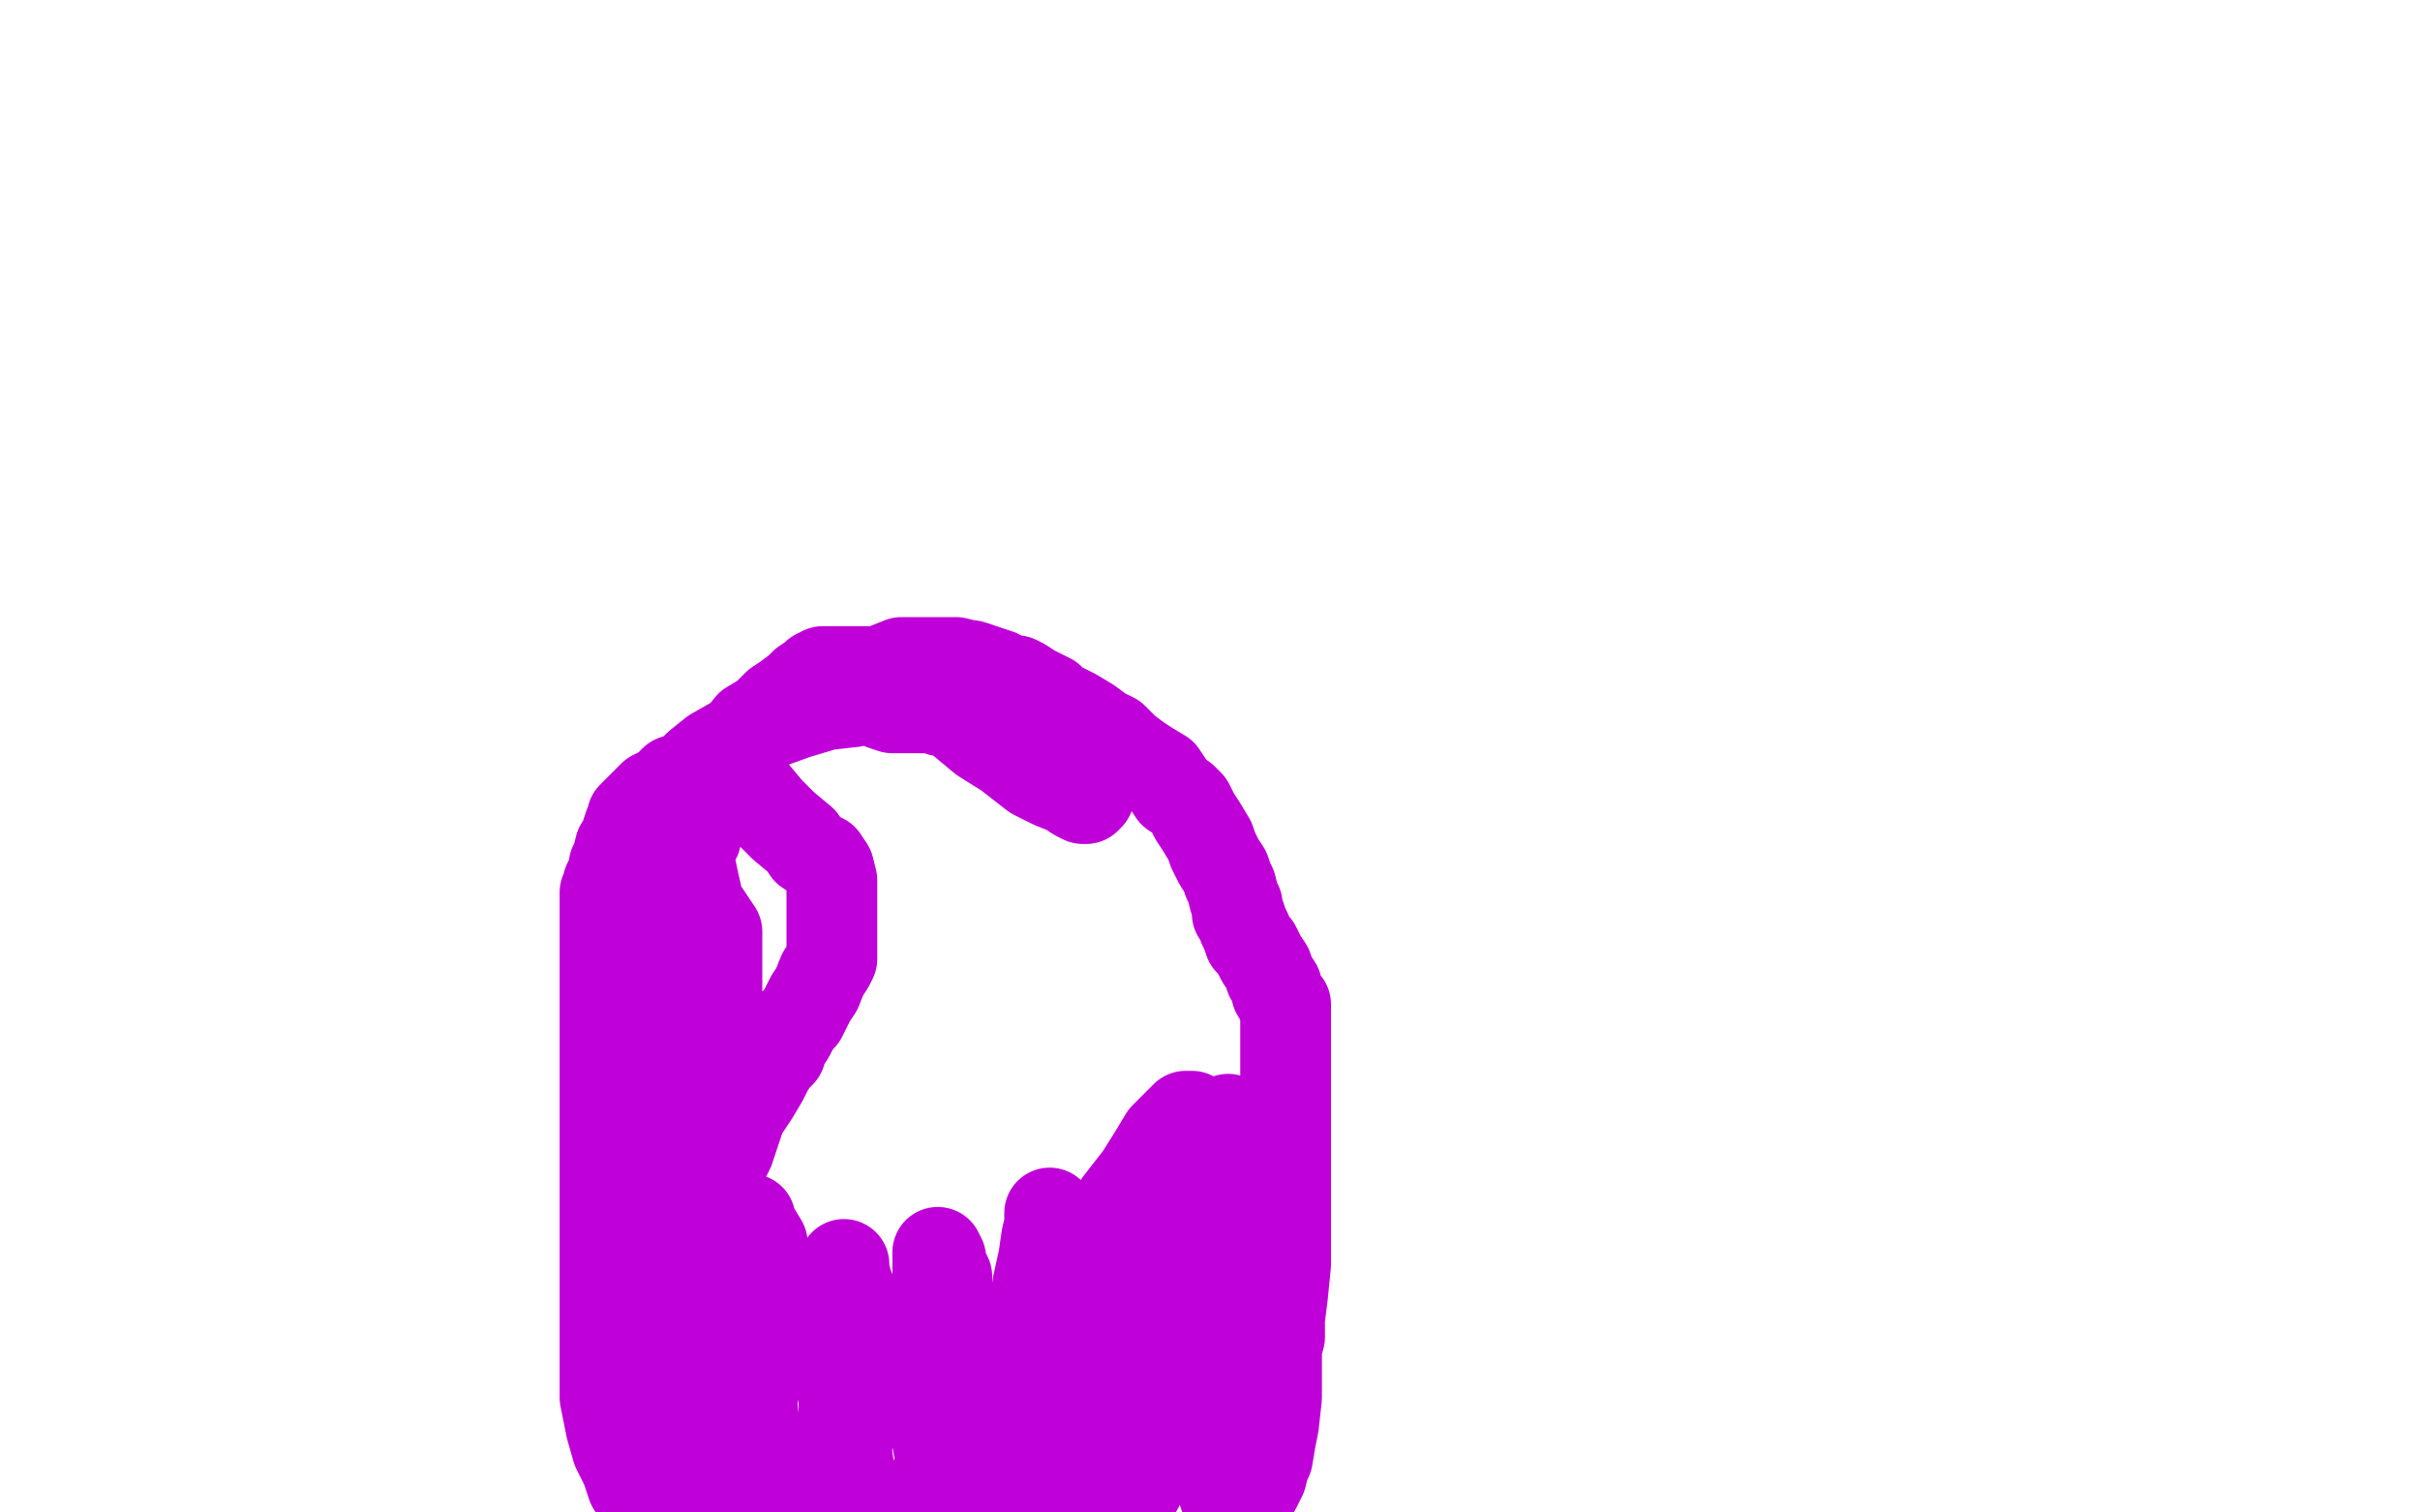 <?xml version="1.0" standalone="no"?>
<!DOCTYPE svg PUBLIC "-//W3C//DTD SVG 1.1//EN"
"http://www.w3.org/Graphics/SVG/1.1/DTD/svg11.dtd">

<svg width="800" height="500" version="1.1" xmlns="http://www.w3.org/2000/svg" xmlns:xlink="http://www.w3.org/1999/xlink" style="stroke-antialiasing: false"><desc>This SVG has been created on https://colorillo.com/</desc><rect x='0' y='0' width='800' height='500' style='fill: rgb(255,255,255); stroke-width:0' /><circle cx="238.5" cy="251.5" r="7" style="fill: #c000d9; stroke-antialiasing: false; stroke-antialias: 0; opacity: 1.0"/>
<polyline points="234,254 231,254 231,254 228,256 228,256 226,257 226,257 223,258 223,258 220,261 220,261 218,262 218,262 217,263 217,263 216,263 216,263 214,265 214,265 214,266 214,266 213,266 213,266 211,268 211,268 209,270 209,270 209,271 208,273 207,276 206,279 205,280 204,284 204,285 203,286 203,288 202,290 201,292 201,294 200,295 200,297 200,300 200,303 200,307 200,309 200,311 200,315 200,318 200,319 200,322 200,324 200,326 200,329 200,332 200,334 200,338 200,341 200,345 200,349 200,350 200,352 200,354 200,357 200,359 200,361 200,364 200,366 200,368 200,370 200,373 200,374 200,376 200,378 200,381 200,385 200,388 200,391 200,395 200,399 200,403 200,406 200,410 200,414 200,418 201,420 201,422 201,425 201,426 201,428 201,431 201,432 201,434 201,435 201,436 201,437 201,438 201,439 201,440 203,438 204,434 205,431 205,428 205,424 205,421 205,416 205,412 207,407 208,400 209,394 209,389 210,382 211,377 211,372 212,366 212,364 212,359 212,356 212,352 212,349 212,347 212,345 212,344 212,342 212,341 212,340 212,338 212,337 212,335 212,333 212,331 212,328 212,327 212,325 213,322 214,319 215,317 216,315 218,311 219,309 220,308 220,307 220,305 221,303 222,301 223,299 224,296 224,295 224,292 226,288 227,285 228,283 229,279 230,277 230,275 230,274 230,272 231,269 232,268 233,265 234,262 235,260 237,258 237,257 238,256 239,255 240,255 242,255 246,260 249,262 254,268 259,273 265,278 267,281 270,283 272,284 274,287 275,291 275,293 275,296 275,300 275,304 275,308 275,310 275,314 275,317 274,319 272,322 270,327 268,330 265,336 263,338 261,342 259,345 258,348 256,350 254,353 252,357 249,362 245,368 243,374 241,380 239,384 237,388 236,391 235,394 233,397 232,401 231,405 230,408 228,410 227,413 226,415 225,417 225,415 226,411 230,405 232,400 235,394 236,387 237,378 237,368 237,357 237,345 237,332 237,318 237,308 231,299 229,290 228,285 224,278 223,276 222,275 221,276 220,281 218,288 216,299 212,312 210,324 207,339 204,353 203,365 203,375 203,383 203,387 204,393 205,399 207,406 208,410 209,414 211,417 211,418 212,419 213,419 216,416 220,410 223,404 227,397 231,389 233,384 234,377 235,368 235,358 235,349 232,339 228,332 223,326 222,324 219,324 218,324 217,324 216,328 212,335 211,341 208,351 204,363 203,375 202,387 200,400 200,415 200,433 200,447 200,462 202,472 204,479 207,485 209,491 211,492 213,494 213,495 214,495 215,494 216,492 218,490 220,488 222,485 225,481 227,477 228,471 230,464 230,457 230,449 230,440 230,432 230,425 227,416 225,409 222,404 221,400 221,398 221,397 220,404 218,413 218,424 218,434 218,448 218,456 218,464 218,470 220,475 221,479 223,485 223,486 223,489 224,491 225,494 226,495 227,496 227,497 231,496 233,493 237,488 240,483 244,475 246,470 249,461 251,452 251,444 252,435 252,425 252,417 252,411 249,406 248,404 248,403 248,405 248,413 248,423 248,433 248,446 248,458 249,468 250,476 253,485 255,492 256,498 273,497 276,493 278,485 280,478 281,471 283,462 283,451 283,442 283,432 280,424 279,420 279,418 279,422 279,433 279,446 279,459 279,471 280,481 281,488 282,495 284,499 303,499 307,494 309,490 311,483 312,476 312,469 313,461 313,452 313,442 313,432 313,425 313,422 311,418 311,416 310,414 310,418 310,430 310,442 310,453 310,463 310,470 310,477 311,482 313,487 313,488 313,491 313,492 313,493 314,494 315,495 316,496 317,496 318,496 319,496 321,496 322,496 325,495 328,492 330,488 332,482 335,475 337,466 340,457 341,447 342,437 343,425 345,416 346,409 347,405 347,403 347,401 347,408 347,418 347,431 347,445 348,457 349,468 350,479 352,486 354,493 356,497 357,499 372,498 374,495 376,492 378,488 379,483 380,478 382,470 383,463 383,455 384,446 384,435 384,425 384,415 384,408 382,402 382,401 381,400 379,402 378,407 376,416 374,424 373,433 372,439 372,445 372,452 372,456 372,458 372,462 372,463 372,464 372,465 375,465 379,463 383,458 386,454 390,449 392,445 394,440 396,434 400,427 401,419 402,411 404,402 404,394 404,385 401,378 399,375 396,371 395,371 394,369 393,369 392,369 390,371 385,376 382,381 377,389 370,398 366,407 363,416 360,423 358,430 357,437 356,443 356,445 356,449 356,452 356,455 356,457 356,461 356,464 358,465 359,468 361,470 362,471 362,472 363,472 364,472 365,472 366,472 369,472 372,469 373,467 376,463 377,460 379,456 380,451 383,445 384,439 386,432 386,427 387,419 387,413 387,407 387,401 387,398 387,395 387,394 389,394 390,401 391,413 392,424 395,438 398,450 399,463 400,475 402,484 403,489 405,495 406,498 407,499 407,496 410,490 411,483 411,480 411,475 411,470 411,463 411,456 411,449 411,442 411,436 411,429 411,424 411,420 411,417 411,416 411,419 411,426 411,438 411,450 411,461 411,471 411,481 411,488 411,493 411,496 411,497 411,498 413,495 415,492 417,488 418,484 419,482 420,476 421,471 422,462 422,452 422,439 422,426 422,413 417,401 413,388 410,379 407,372 406,371 406,370 407,375 408,384 410,396 411,406 412,416 414,426 414,435 415,442 415,447 415,452 415,456 415,459 415,462 415,464 415,465 415,466 416,465 418,462 419,458 420,453 421,449 423,442 423,436 424,428 425,418 425,409 425,399 425,389 425,381 425,374 425,367 425,360 425,355 425,350 425,345 425,341 425,339 425,337 425,335 425,334 425,333 425,332 424,332 424,331 422,328 422,326 420,323 419,320 417,317 415,313 413,311 412,308 411,306 410,303 409,302 409,299 408,297 407,293 406,291 405,288 403,285 401,281 400,278 397,273 395,270 393,266 391,264 388,262 386,259 384,256 379,253 376,251 372,248 368,244 364,242 360,239 355,236 351,234 349,233 347,231 343,229 341,228 338,226 336,225 335,225 333,225 331,224 330,223 327,222 324,221 321,220 320,220 316,219 313,219 311,219 308,219 305,219 303,219 300,219 298,219 293,221 291,222 289,222 286,222 284,222 282,222 280,222 279,222 278,222 276,222 274,222 272,222 270,223 269,224 266,226 264,228 260,231 257,233 253,237 248,240 244,245 239,248 235,251 230,256 228,258 226,260 223,263 221,265 219,267 218,268 218,270 217,271 216,272 216,274 215,275 215,277 215,278 214,279 214,280 215,278 217,274 219,271 221,267 223,264 225,262 227,259 228,256 231,253 236,249 243,245 252,240 263,236 273,233 282,232 292,229 299,229 304,229 307,229 309,230 313,234 319,239 325,244 333,249 342,256 348,259 353,261 356,263 358,264 359,264 360,263 360,262 360,261 360,259 360,257 360,256 360,254 359,253 357,251 354,248 351,246 347,243 341,240 337,236 331,233 327,231 321,229 317,228 312,226 308,226 306,226 302,226 299,226 298,226 296,226 294,227 293,228 293,230 293,231 293,232 292,233 295,234 298,234 300,234 304,234 307,234 309,234 311,235 313,235 314,235 315,235 316,235" style="fill: none; stroke: #c000d9; stroke-width: 30; stroke-linejoin: round; stroke-linecap: round; stroke-antialiasing: false; stroke-antialias: 0; opacity: 1.0"/>
</svg>
